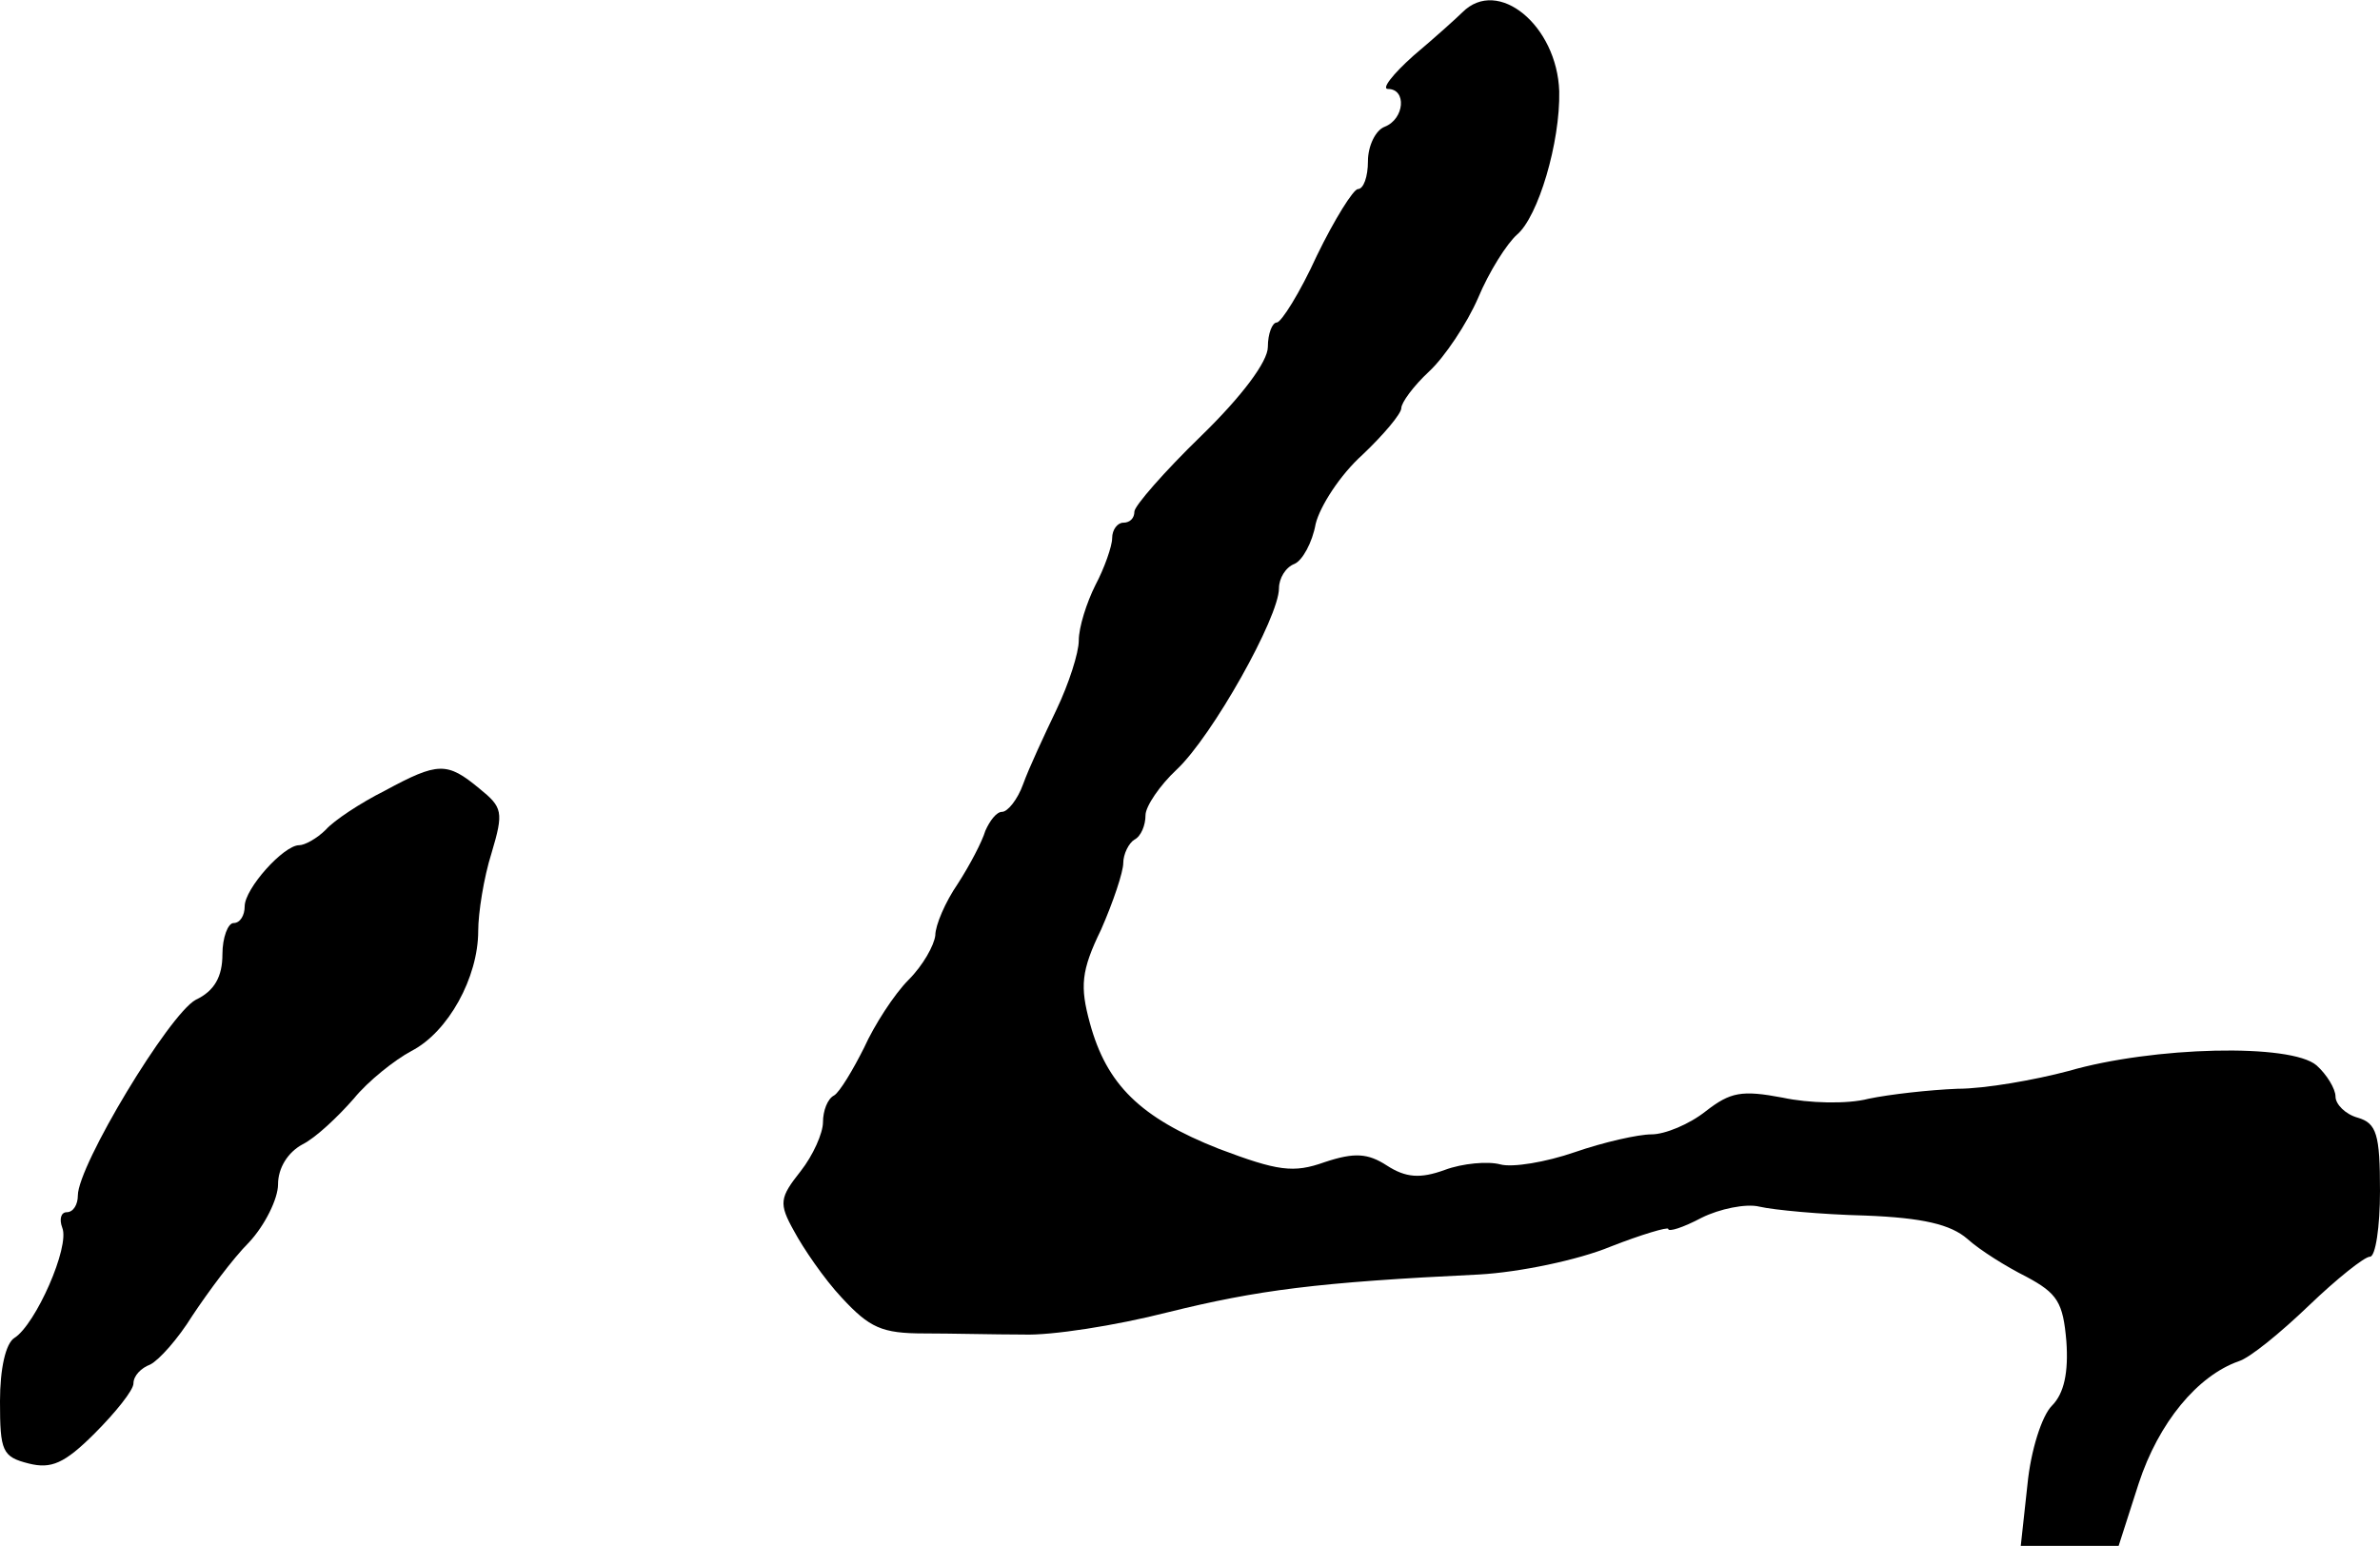 <?xml version="1.0" standalone="no"?>
<!DOCTYPE svg PUBLIC "-//W3C//DTD SVG 20010904//EN"
 "http://www.w3.org/TR/2001/REC-SVG-20010904/DTD/svg10.dtd">
<svg version="1.0" xmlns="http://www.w3.org/2000/svg"
 width="214pt" height="139pt" viewBox="0 0 214 139"
 preserveAspectRatio="xMidYMid meet">
<g transform="translate(0,139) scale(0.1,-0.1)"
fill="#000000" stroke="none">
<path d="M1315 1379 c-5 -5 -25 -23 -44 -39 -19 -17 -29 -30 -23 -30 17 0 15
-27 -3 -34 -8 -3 -15 -17 -15 -31 0 -14 -4 -25 -9 -25 -4 0 -21 -27 -37 -60
-15 -33 -32 -60 -36 -60 -4 0 -8 -10 -8 -22 0 -13 -23 -44 -60 -80 -33 -32
-60 -63 -60 -68 0 -6 -4 -10 -10 -10 -5 0 -10 -6 -10 -14 0 -7 -7 -27 -15 -42
-8 -16 -15 -38 -15 -50 0 -11 -9 -39 -20 -62 -11 -23 -25 -53 -30 -67 -5 -14
-14 -25 -19 -25 -5 0 -11 -8 -15 -17 -3 -10 -14 -31 -25 -48 -11 -16 -20 -37
-20 -46 -1 -9 -11 -27 -24 -40 -13 -13 -31 -41 -40 -61 -10 -20 -22 -40 -27
-43 -6 -3 -10 -14 -10 -24 0 -10 -9 -30 -20 -44 -19 -24 -20 -29 -6 -54 8 -15
27 -43 43 -60 25 -27 36 -32 74 -32 24 0 64 -1 89 -1 25 -1 83 8 130 20 81 20
134 27 280 34 36 2 89 13 118 25 28 11 52 18 52 16 0 -3 13 1 30 10 16 8 40
13 52 10 13 -3 55 -7 95 -8 52 -2 77 -8 92 -21 11 -10 35 -25 53 -34 28 -15
33 -23 36 -58 2 -28 -2 -47 -13 -58 -9 -9 -19 -40 -22 -71 l-6 -55 44 0 44 0
18 56 c18 55 53 97 90 110 10 3 38 26 63 50 25 24 50 44 55 44 5 0 9 27 9 59
0 51 -3 61 -20 66 -11 3 -20 12 -20 19 0 7 -8 20 -17 28 -23 20 -147 17 -223
-5 -30 -8 -75 -16 -100 -16 -25 -1 -61 -5 -80 -9 -19 -5 -54 -4 -77 1 -37 7
-47 5 -69 -12 -15 -12 -37 -21 -49 -21 -12 0 -43 -7 -69 -16 -26 -9 -56 -14
-67 -11 -11 3 -34 1 -50 -5 -22 -8 -35 -7 -52 4 -17 11 -29 12 -56 3 -28 -10
-42 -8 -95 12 -71 28 -101 58 -116 113 -9 33 -8 47 10 84 11 25 20 52 20 60 0
8 5 18 10 21 6 3 10 13 10 22 0 8 13 27 28 41 32 30 92 137 92 163 0 9 6 19
14 22 7 3 16 19 19 36 4 16 22 44 42 62 19 18 35 37 35 42 0 5 11 20 25 33 14
13 34 43 44 66 10 24 26 49 35 57 19 16 39 83 38 129 -2 59 -55 103 -87 71z"/>
<path d="M346 679 c-22 -11 -46 -27 -53 -35 -8 -8 -19 -14 -24 -14 -14 0 -49
-39 -49 -55 0 -8 -4 -15 -10 -15 -5 0 -10 -13 -10 -28 0 -20 -7 -33 -24 -41
-24 -13 -106 -149 -106 -176 0 -8 -4 -15 -10 -15 -5 0 -7 -6 -4 -14 7 -17 -24
-87 -43 -99 -8 -5 -13 -28 -13 -57 0 -45 2 -50 26 -56 20 -5 32 0 59 27 19 19
35 39 35 45 0 7 7 14 15 17 8 4 25 23 38 44 14 21 36 51 51 66 14 15 26 39 26
52 0 15 9 29 22 36 12 6 32 25 46 41 13 16 37 35 52 43 33 17 60 66 60 108 0
16 5 48 12 70 11 37 10 41 -11 58 -29 24 -37 24 -85 -2z"/>
</g>
</svg>
